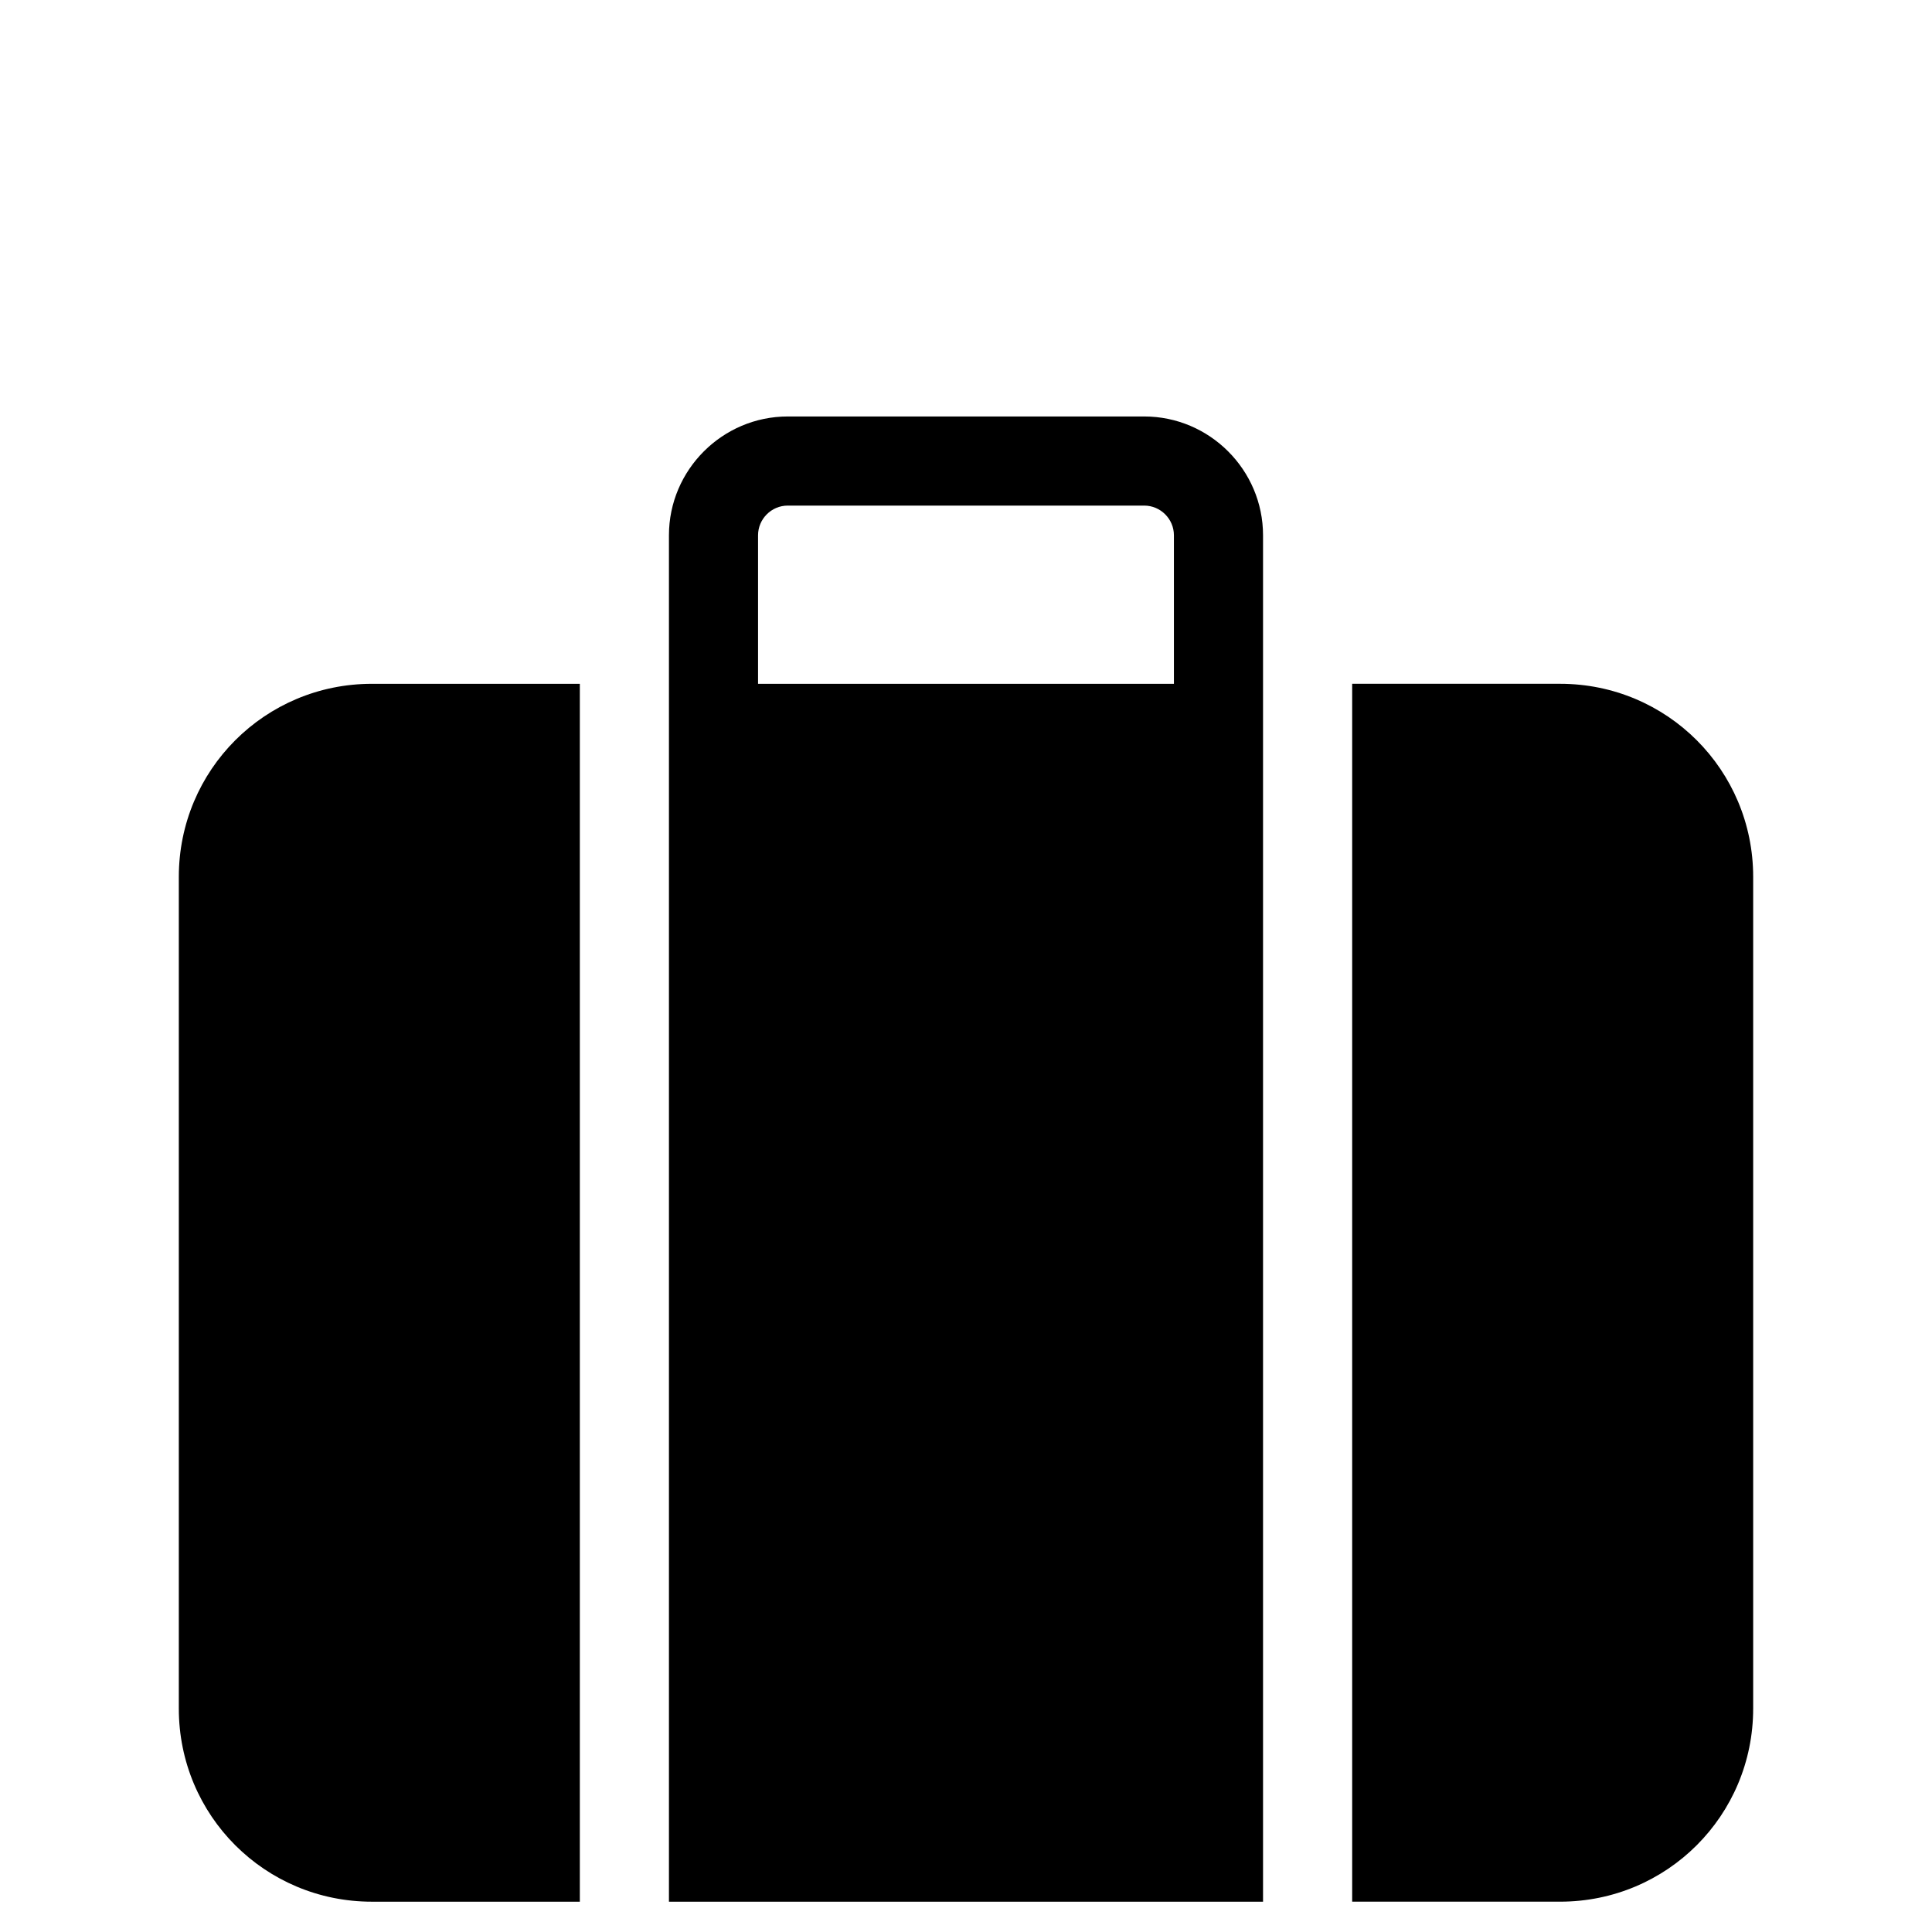 <?xml version="1.0" encoding="UTF-8"?>
<!-- Uploaded to: ICON Repo, www.svgrepo.com, Generator: ICON Repo Mixer Tools -->
<svg fill="#000000" width="800px" height="800px" version="1.1" viewBox="144 144 512 512" xmlns="http://www.w3.org/2000/svg">
 <g>
  <path d="m191.39 376.38v220.42c0 28.34 22.828 51.168 51.168 51.168h55.105v-322.75h-55.105c-28.34 0-51.168 22.828-51.168 51.168z"/>
  <path d="m608.61 596.8v-220.42c0-28.34-22.828-51.168-51.168-51.168h-55.102v322.75h55.105c28.336 0 51.164-22.832 51.164-51.168z"/>
  <path d="m447.23 254.37h-94.465c-17.32 0-31.488 14.168-31.488 31.488v362.11h157.44v-362.11c0-17.32-14.168-31.488-31.488-31.488zm7.871 70.848h-110.21v-39.359c0-4.328 3.543-7.871 7.871-7.871h94.465c4.328 0 7.871 3.543 7.871 7.871z"/>
 </g>
</svg>